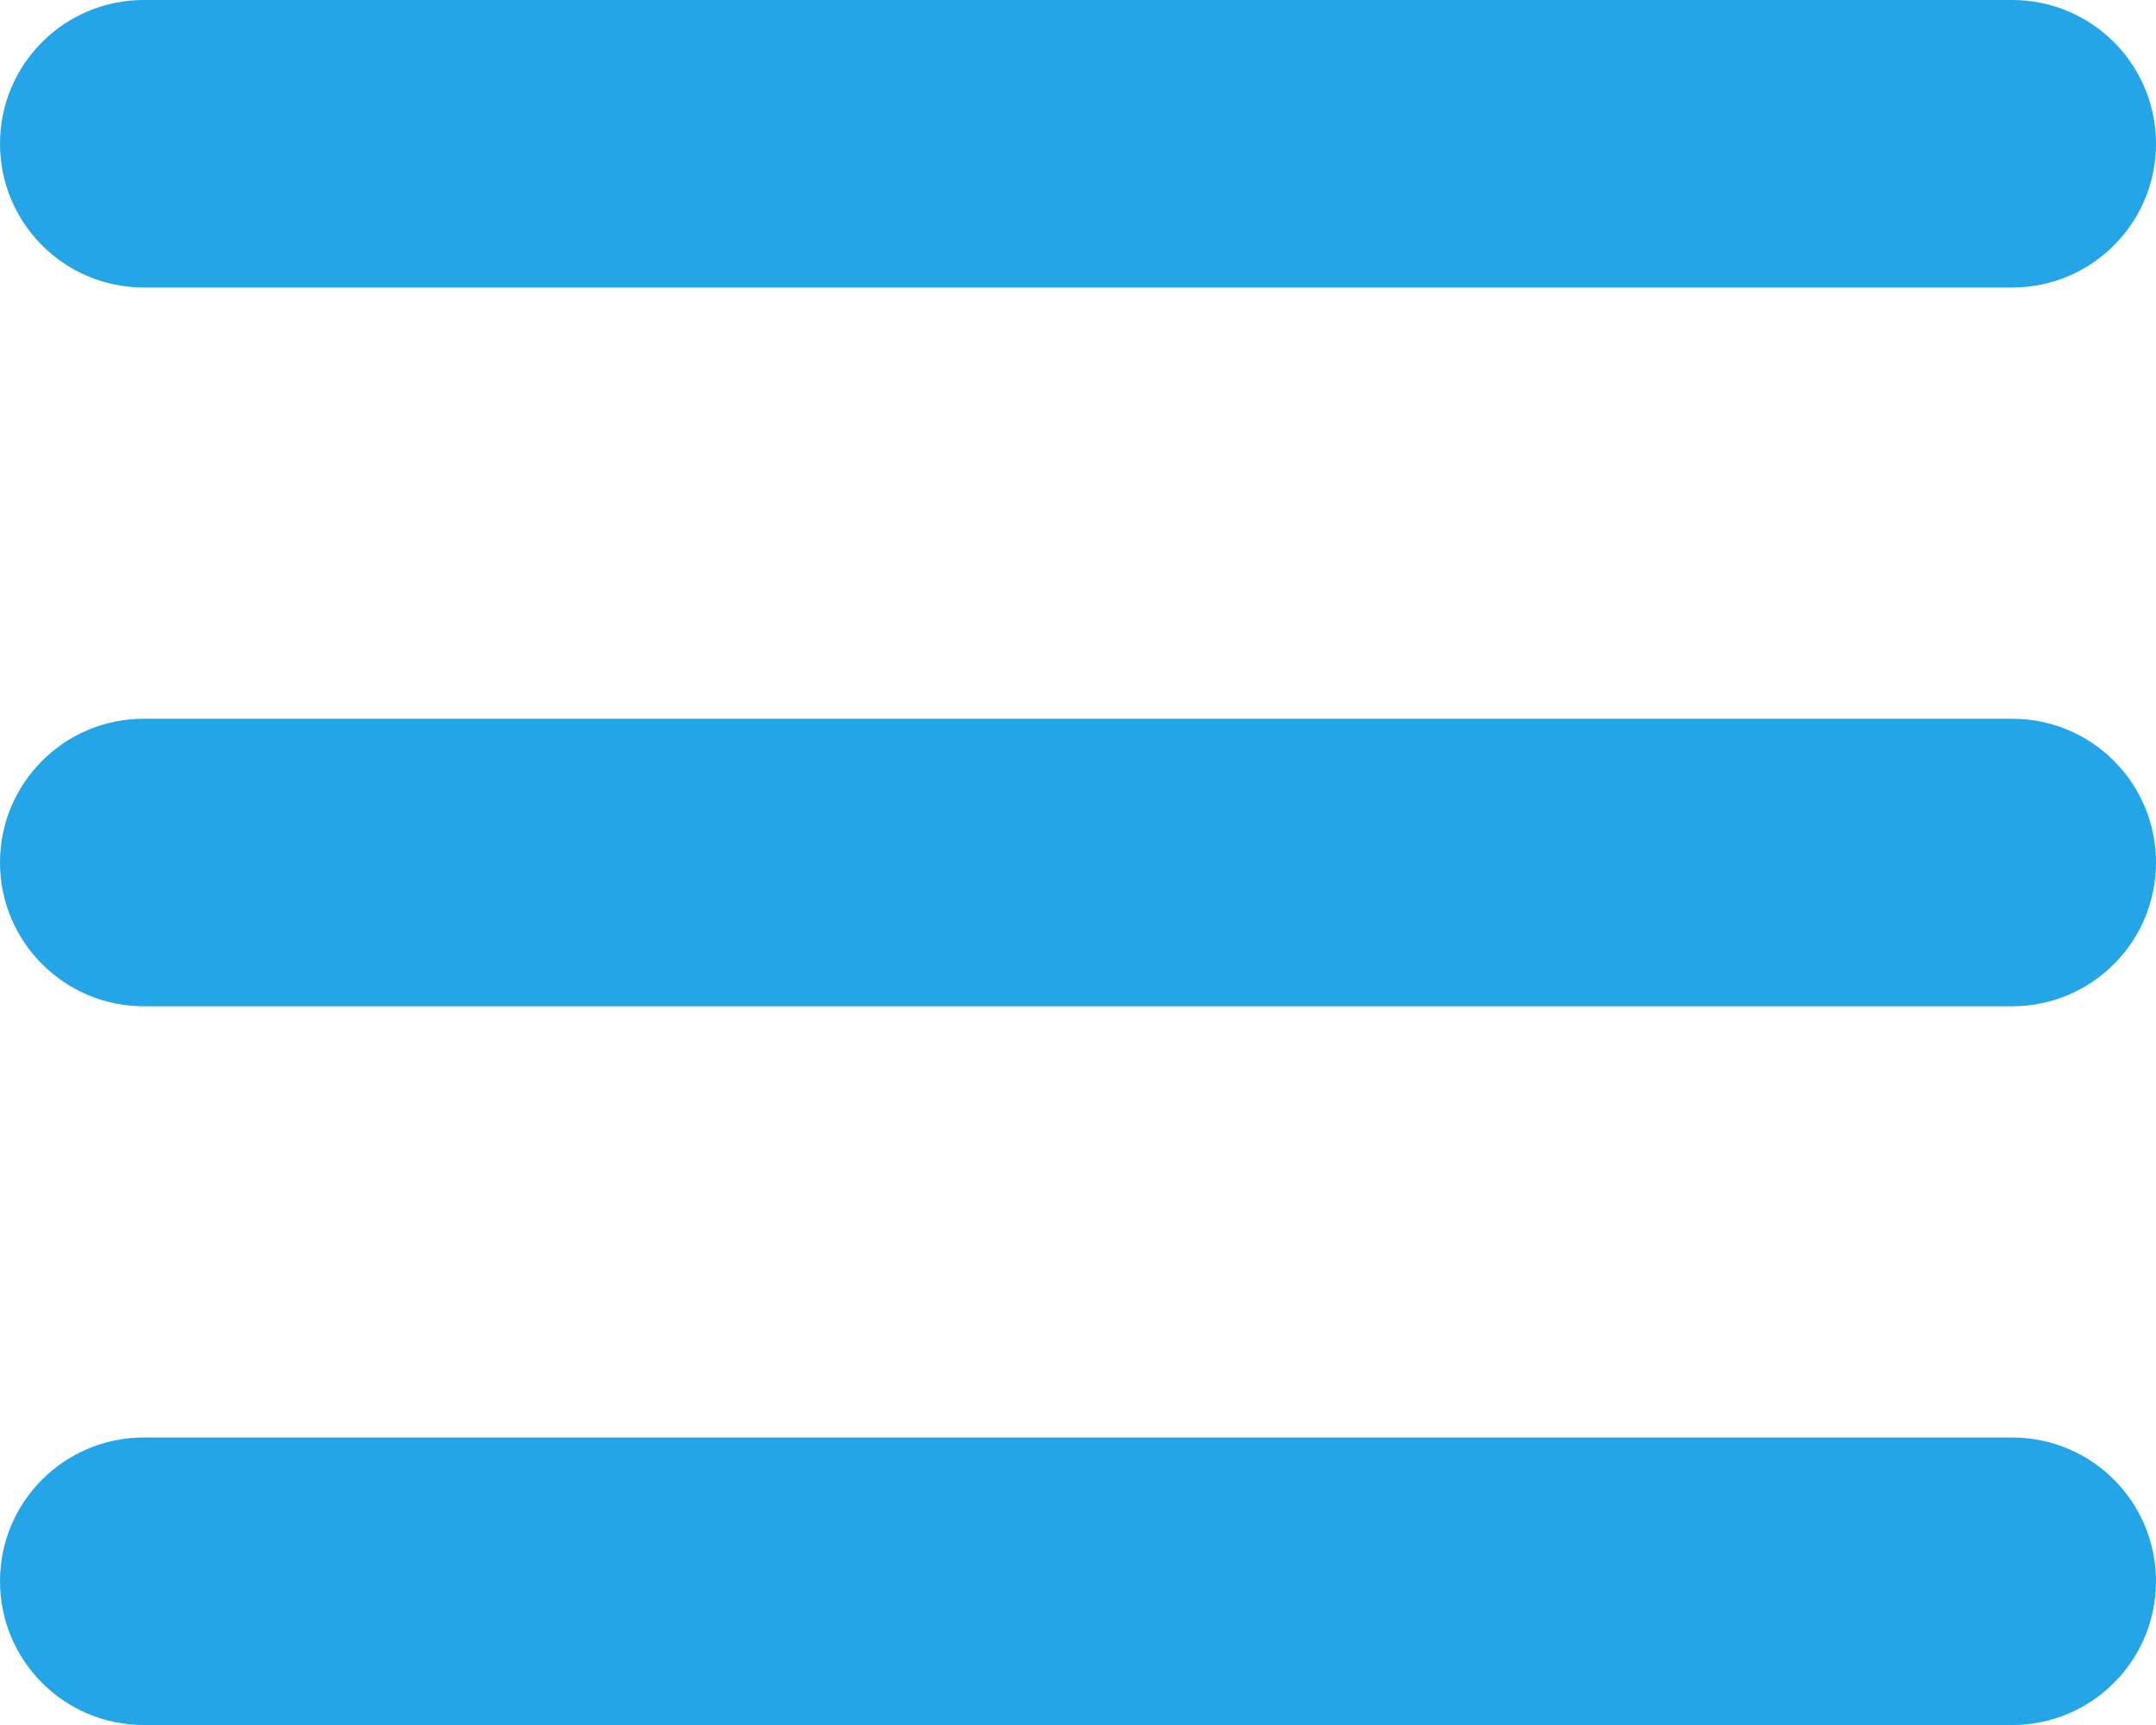 <svg xmlns="http://www.w3.org/2000/svg" xmlns:xlink="http://www.w3.org/1999/xlink" width="30px" height="24px">
    <path fill-rule="evenodd" fill="#24a5e7" d="M28.000,14.000 L2.000,14.000 C0.895,14.000 -0.000,13.104 -0.000,12.000 C-0.000,10.895 0.895,10.000 2.000,10.000 L28.000,10.000 C29.105,10.000 30.000,10.895 30.000,12.000 C30.000,13.104 29.105,14.000 28.000,14.000 ZM28.000,4.000 L2.000,4.000 C0.895,4.000 -0.000,3.104 -0.000,2.000 C-0.000,0.895 0.895,-0.000 2.000,-0.000 L28.000,-0.000 C29.105,-0.000 30.000,0.895 30.000,2.000 C30.000,3.104 29.105,4.000 28.000,4.000 ZM2.000,20.000 L28.000,20.000 C29.105,20.000 30.000,20.895 30.000,22.000 C30.000,23.104 29.105,24.000 28.000,24.000 L2.000,24.000 C0.895,24.000 -0.000,23.104 -0.000,22.000 C-0.000,20.895 0.895,20.000 2.000,20.000 Z"/>
</svg>
